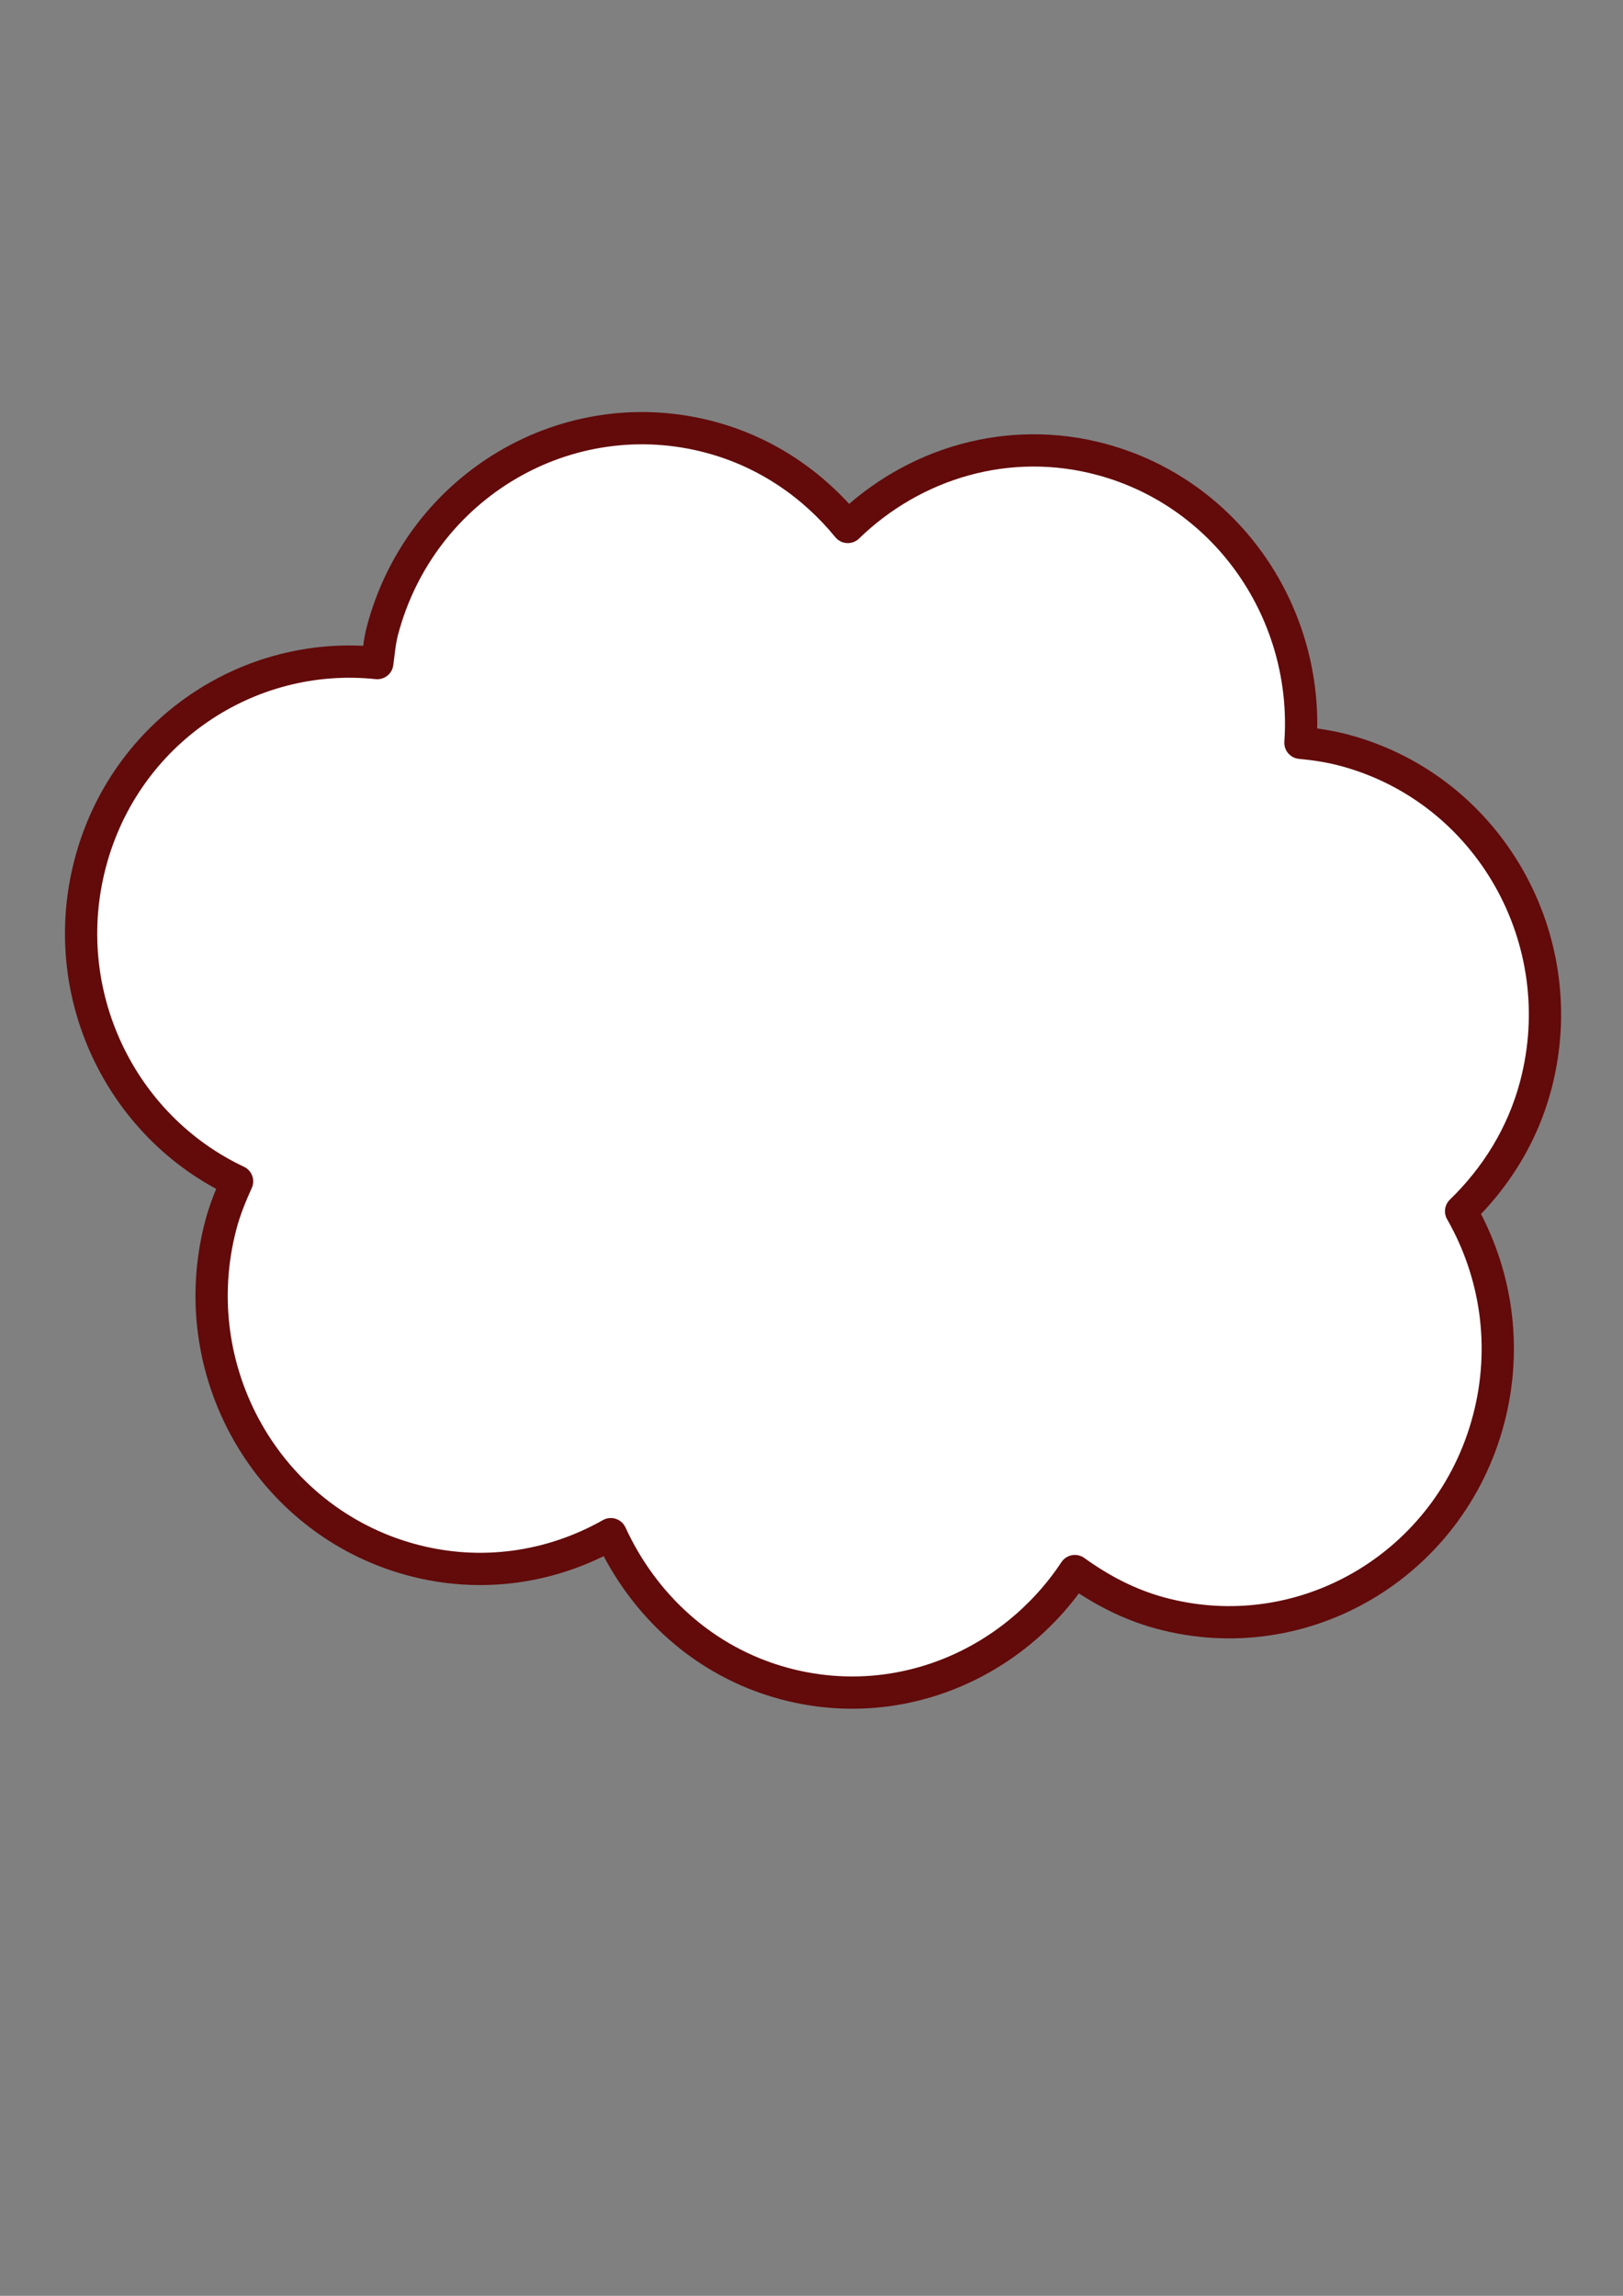 <?xml version="1.0"?><svg width="744.094" height="1052.362" xmlns="http://www.w3.org/2000/svg">
 <rect width="100%" height="100%" fill="#808080" stroke="none"/>
 <title>Cloud</title>

 <g>
  <title>Layer 1</title>
  <g id="layer1">
   <path fill="#ffffff" stroke="#630a0a" stroke-width="14.79" stroke-linejoin="round" stroke-miterlimit="4" stroke-dashoffset="0" id="path4952" d="m505.344,210.691c-43.037,-11.732 -86.59,1.694 -116.657,30.861c-15.709,-19.21 -36.979,-34.035 -62.492,-40.99c-65.661,-17.899 -133.303,21.832 -150.896,88.632c-1.293,4.908 -1.633,9.845 -2.327,14.754c-59.13,-6.253 -115.709,31.406 -131.583,91.676c-15.728,59.718 13.952,120.782 67.298,145.889c-2.9,6.397 -5.603,12.988 -7.456,20.02c-17.594,66.8 21.498,135.469 87.159,153.367c32.161,8.768 64.662,3.62 91.642,-11.664c14.869,32.362 42.592,58.409 79.138,68.371c52.143,14.214 105.055,-8.302 133.621,-51.46c11.571,8.334 24.434,15.228 38.922,19.178c65.661,17.899 133.157,-21.872 150.751,-88.673c8.847,-33.591 3.373,-67.584 -12.598,-95.444c15.806,-15.333 28.177,-34.755 34.239,-57.771c17.594,-66.801 -21.498,-135.469 -87.159,-153.368c-6.912,-1.883 -13.836,-2.944 -20.729,-3.588c4.086,-58.661 -32.973,-114.007 -90.874,-129.791z"/>
  </g>
 </g>
</svg>